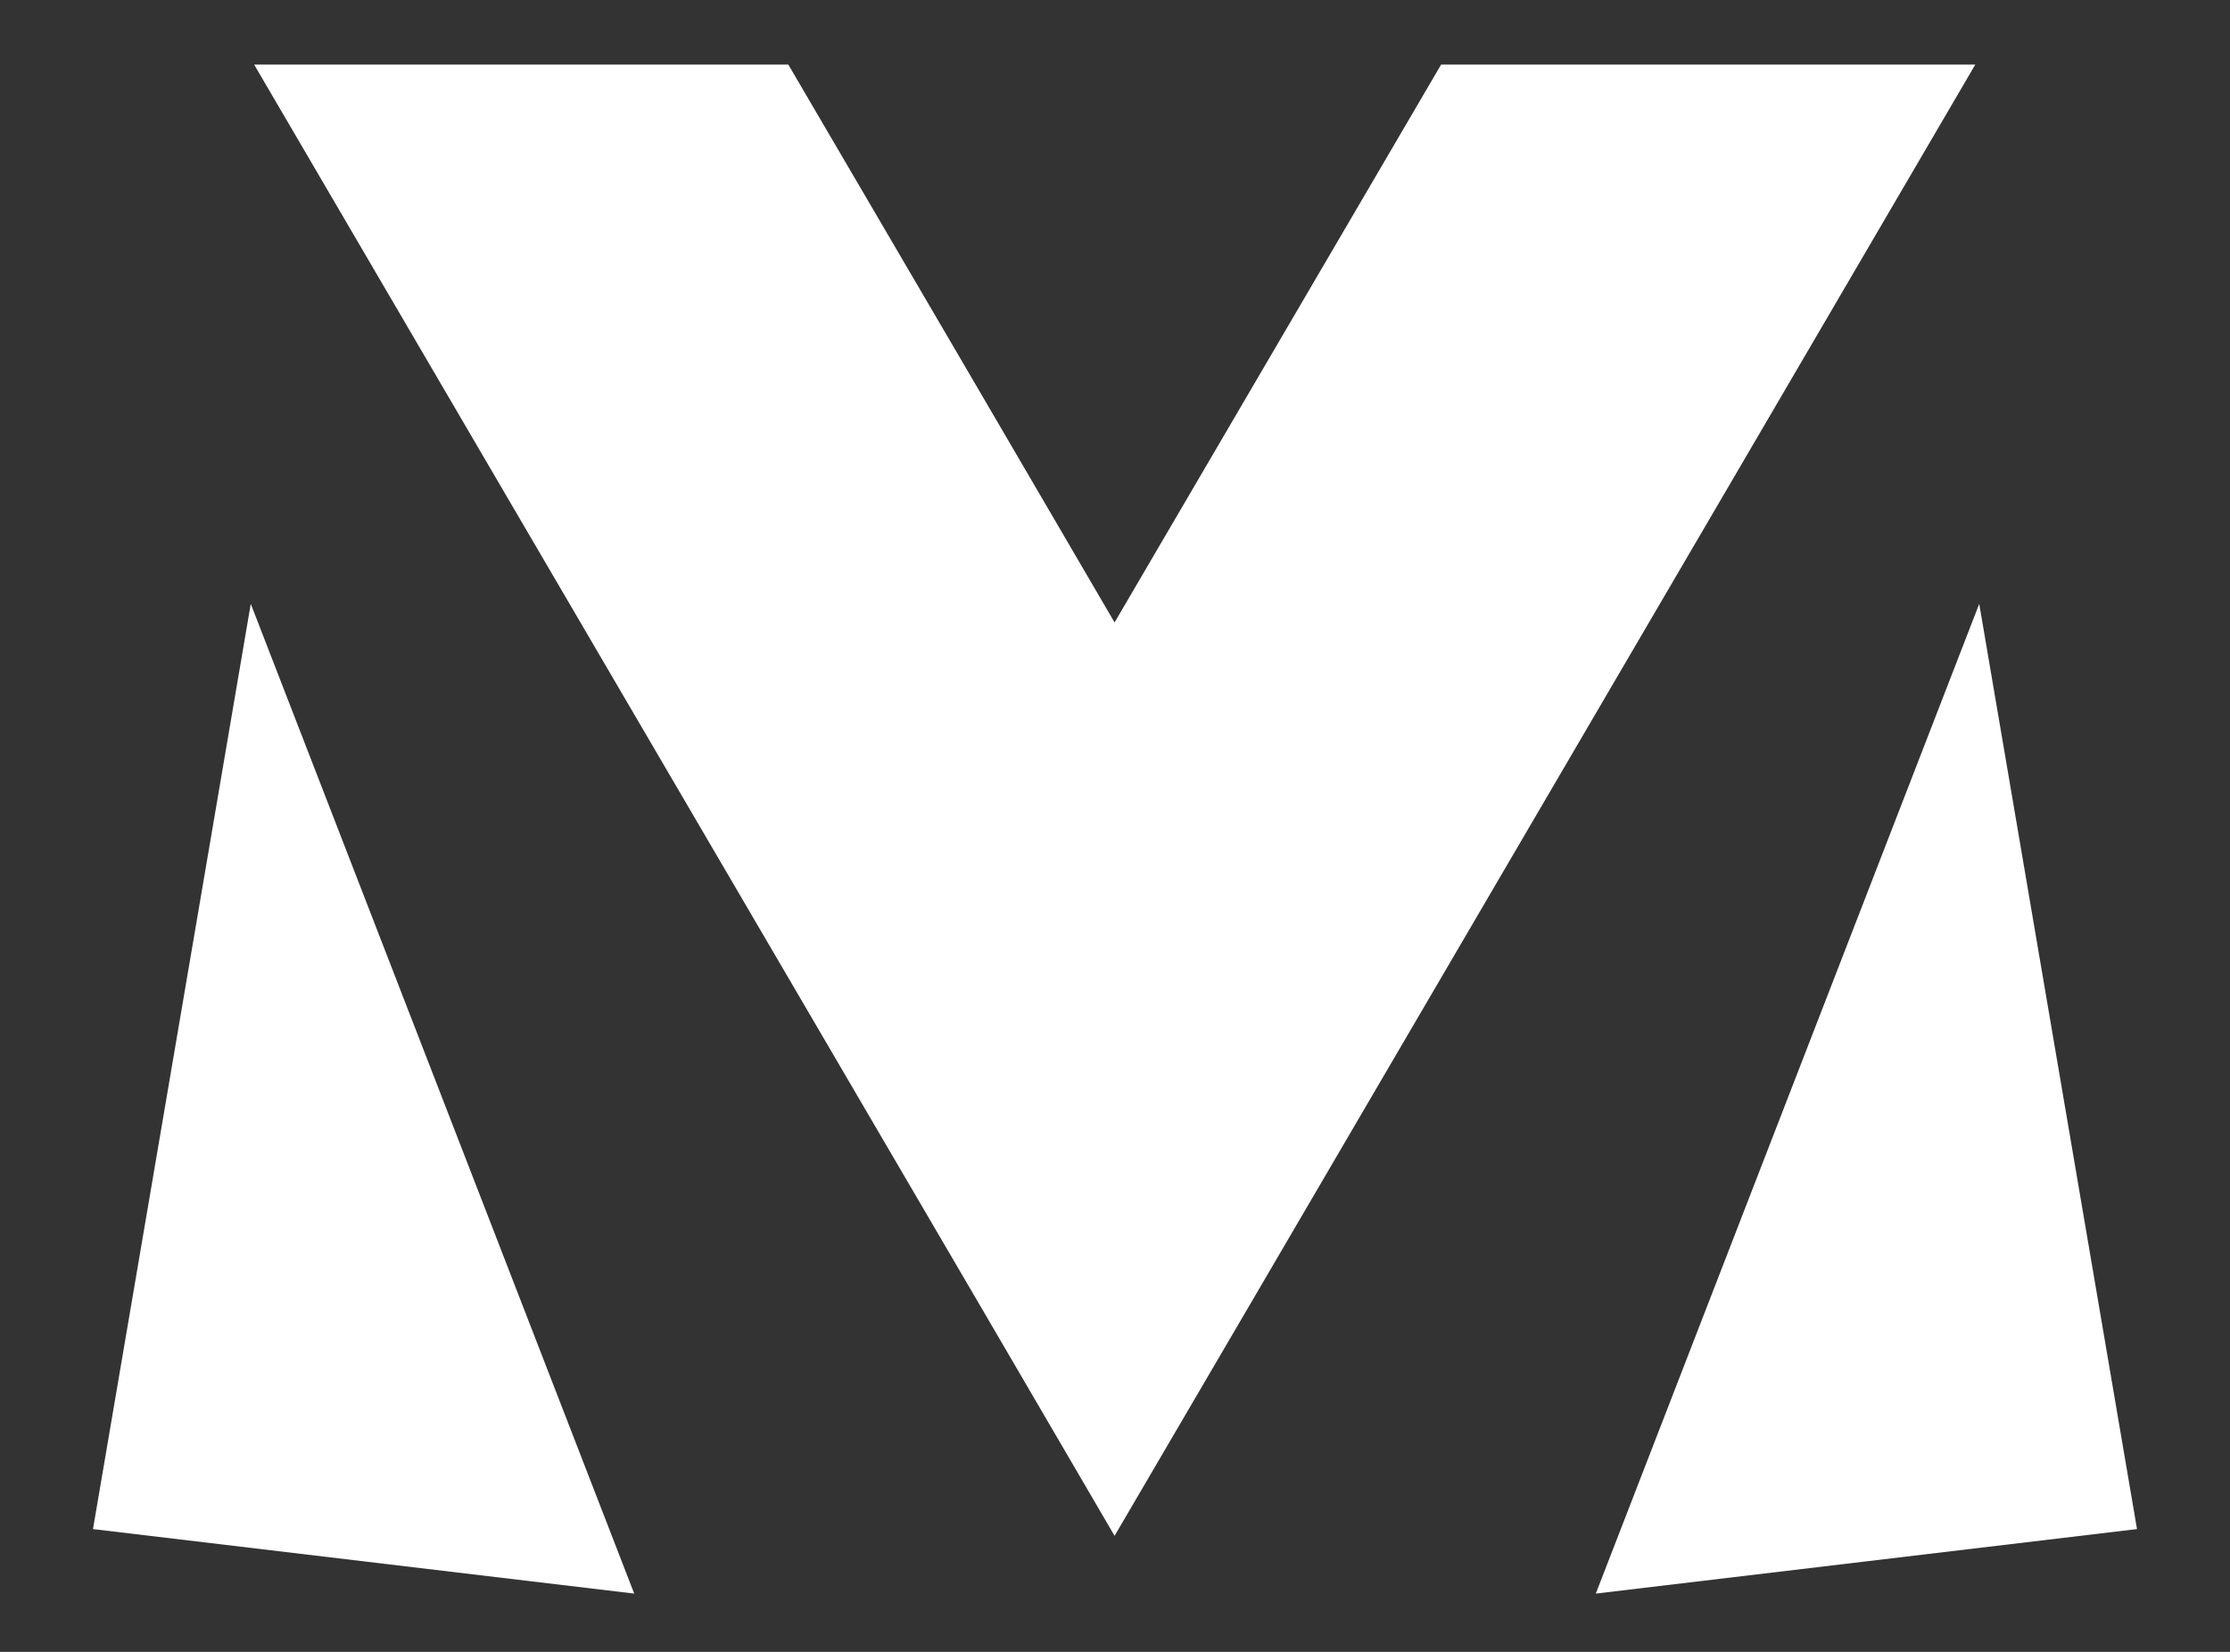 <?xml version="1.0" encoding="utf-8"?>
<!-- Generator: Adobe Illustrator 16.0.0, SVG Export Plug-In . SVG Version: 6.00 Build 0)  -->
<!DOCTYPE svg PUBLIC "-//W3C//DTD SVG 1.1//EN" "http://www.w3.org/Graphics/SVG/1.1/DTD/svg11.dtd">
<svg version="1.1" id="Ebene_1" xmlns="http://www.w3.org/2000/svg" xmlns:xlink="http://www.w3.org/1999/xlink" x="0px" y="0px"
	 width="153.071px" height="113.386px" viewBox="344.409 65.197 153.071 113.386"
	 enable-background="new 344.409 65.197 153.071 113.386" xml:space="preserve">
<rect x="344.409" y="65.197" width="153.071" height="113.386" fill="#333333" stroke="none"/>
<title>Element 5</title>
<g>
	<polygon fill="#FFFFFF" points="480.267,106.645 453.947,174.583 491.097,170.155 	"/>
	<polygon fill="#FFFFFF" points="361.622,106.645 387.943,174.583 350.792,170.155 	"/>
	<polygon fill="#FFFFFF" points="443.329,69.63 443.329,69.63 431.069,90.574 420.915,107.922 410.781,90.574 398.521,69.63 
		398.521,69.63 361.854,69.63 361.854,69.63 377.712,96.743 411.653,154.76 420.915,170.619 430.198,154.76 464.139,96.743 
		479.996,69.63 479.996,69.63 	"/>
</g>
</svg>
